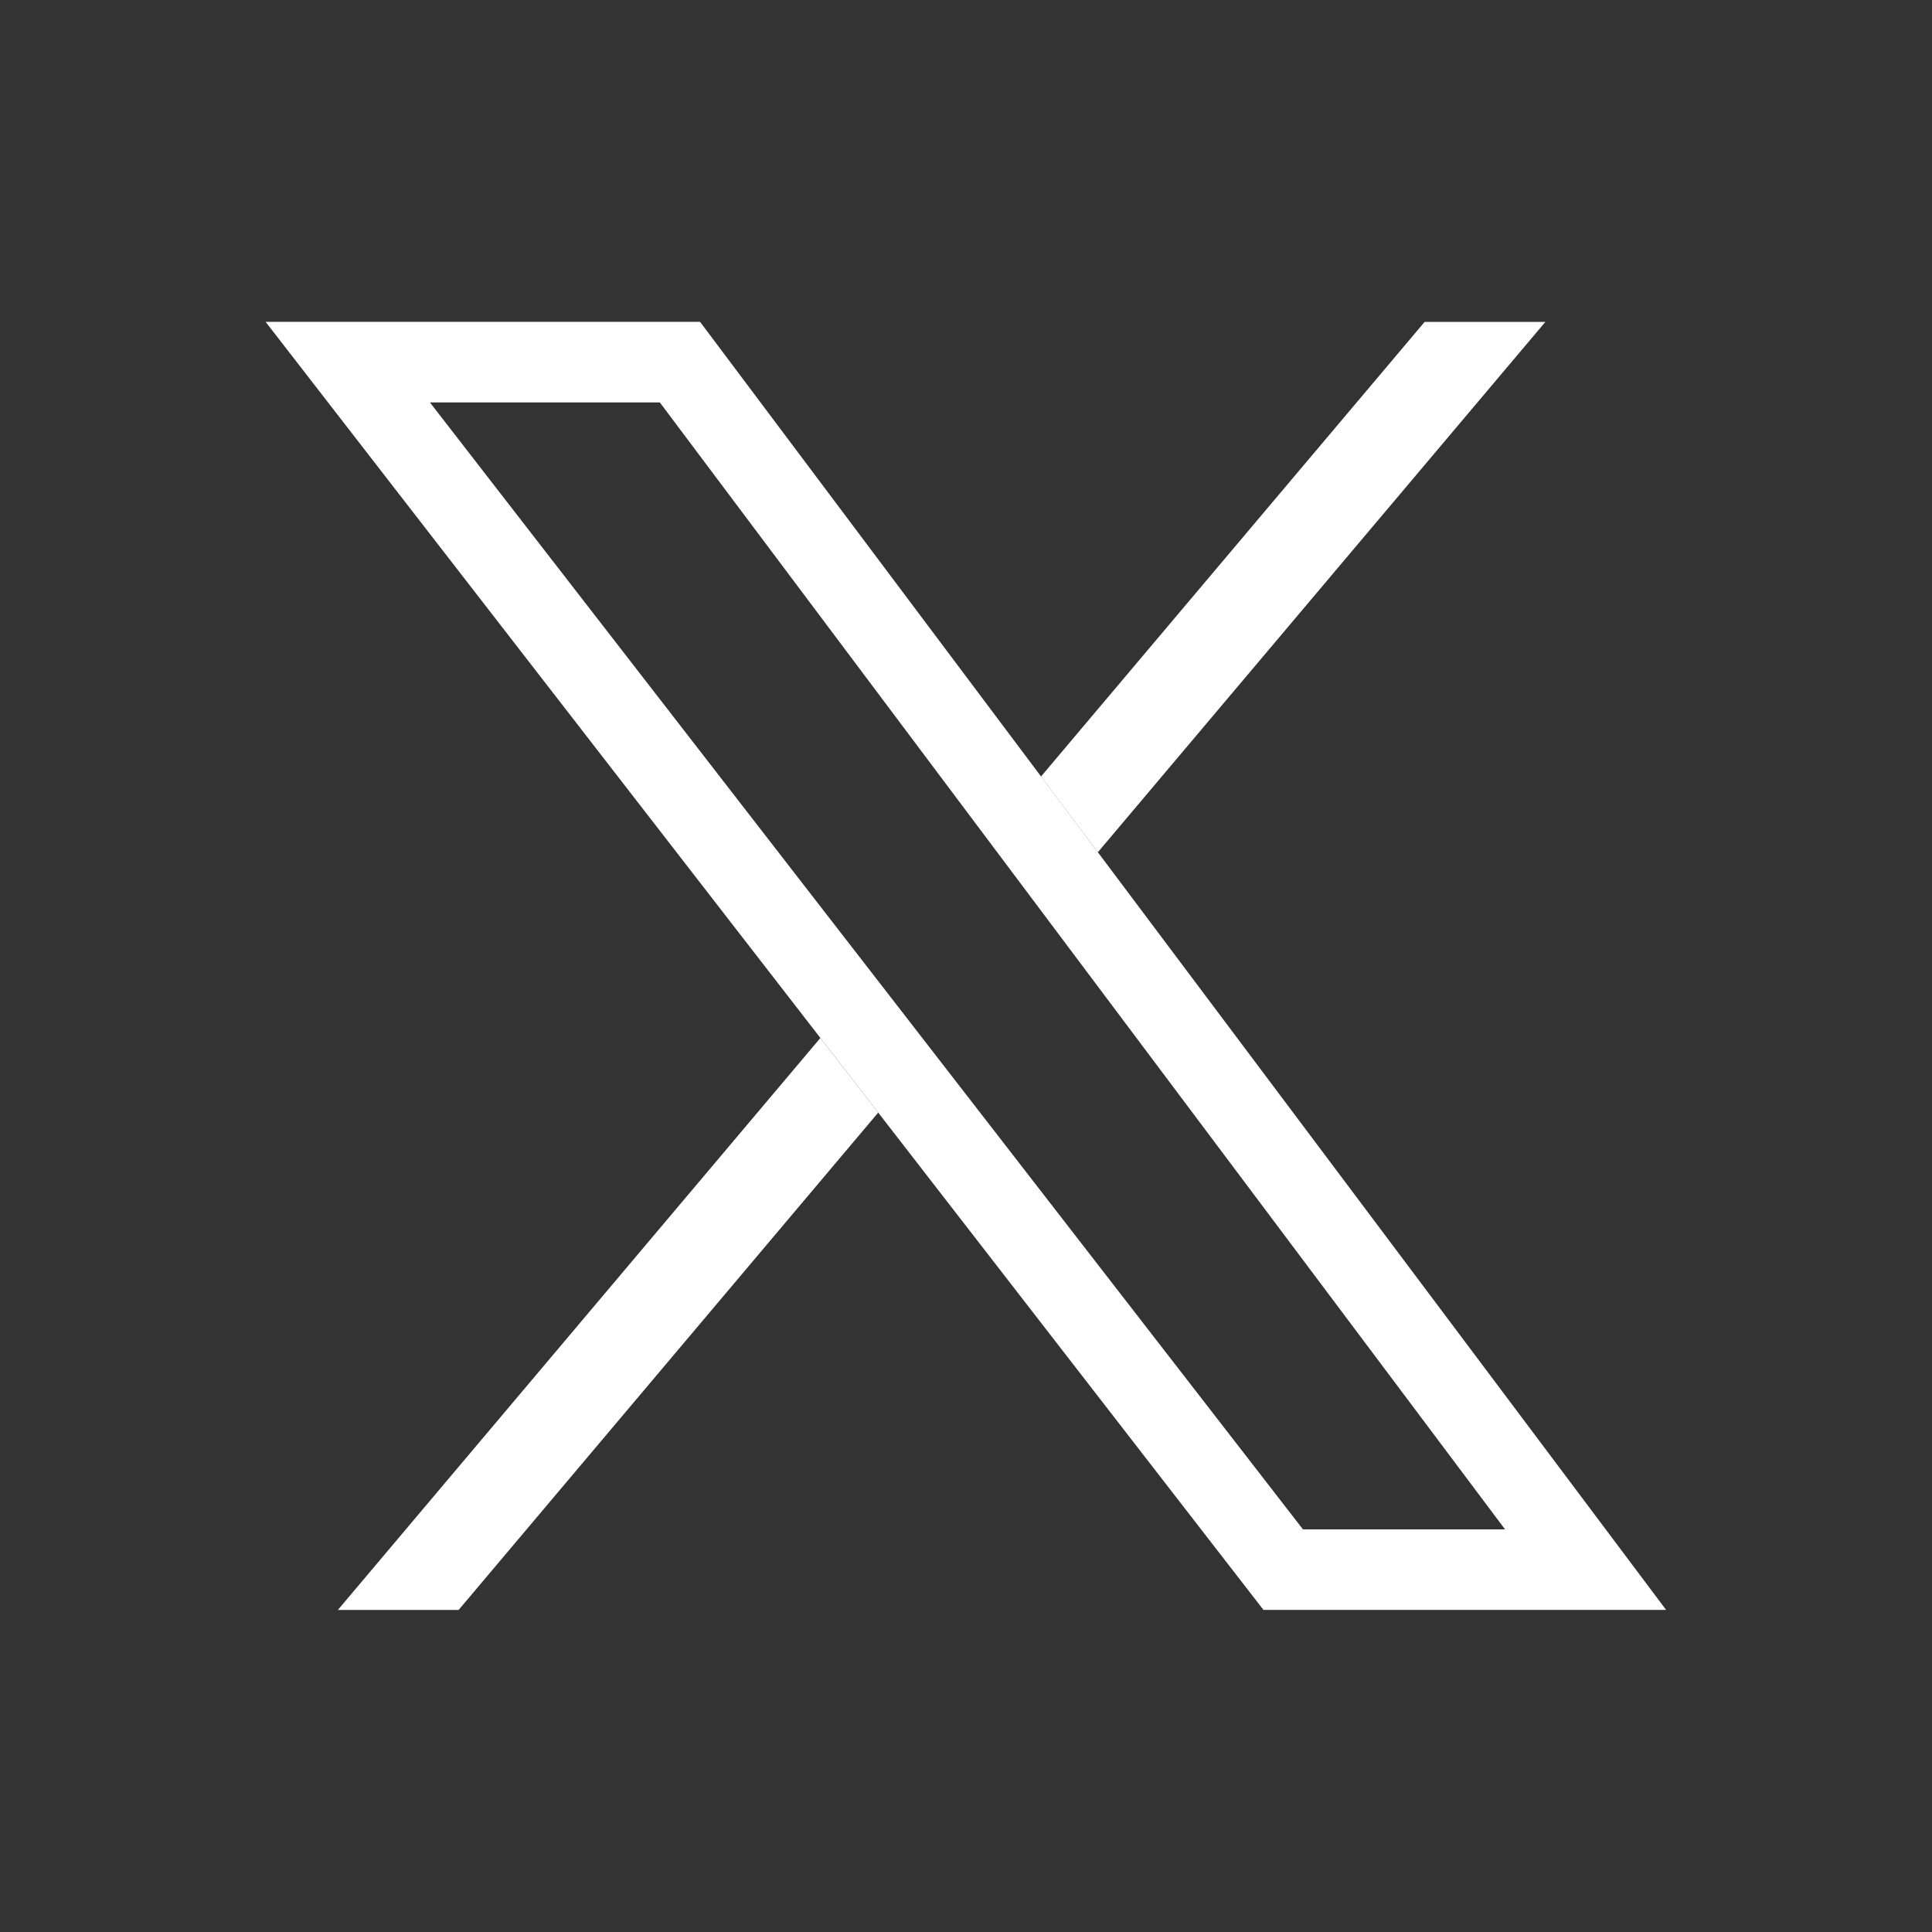 <svg xmlns="http://www.w3.org/2000/svg" width="16" height="16" viewBox="0 0 16 16" fill="none">
  <rect x="0" y="0" width="16" height="16" fill="#333333" stroke="none"/>
  <path d="M5.631 2.999L13.131 12.999H10.627L2.88 2.999H5.631Z" stroke="white" stroke-width="0.667" />
  <path fill-rule="evenodd" clip-rule="evenodd" d="M6.794 8.596L2.798 13.333H3.798L7.273 9.214L6.794 8.596ZM9.092 7.058L12.798 2.666H11.798L8.621 6.431L9.092 7.058Z" fill="white" />
</svg>